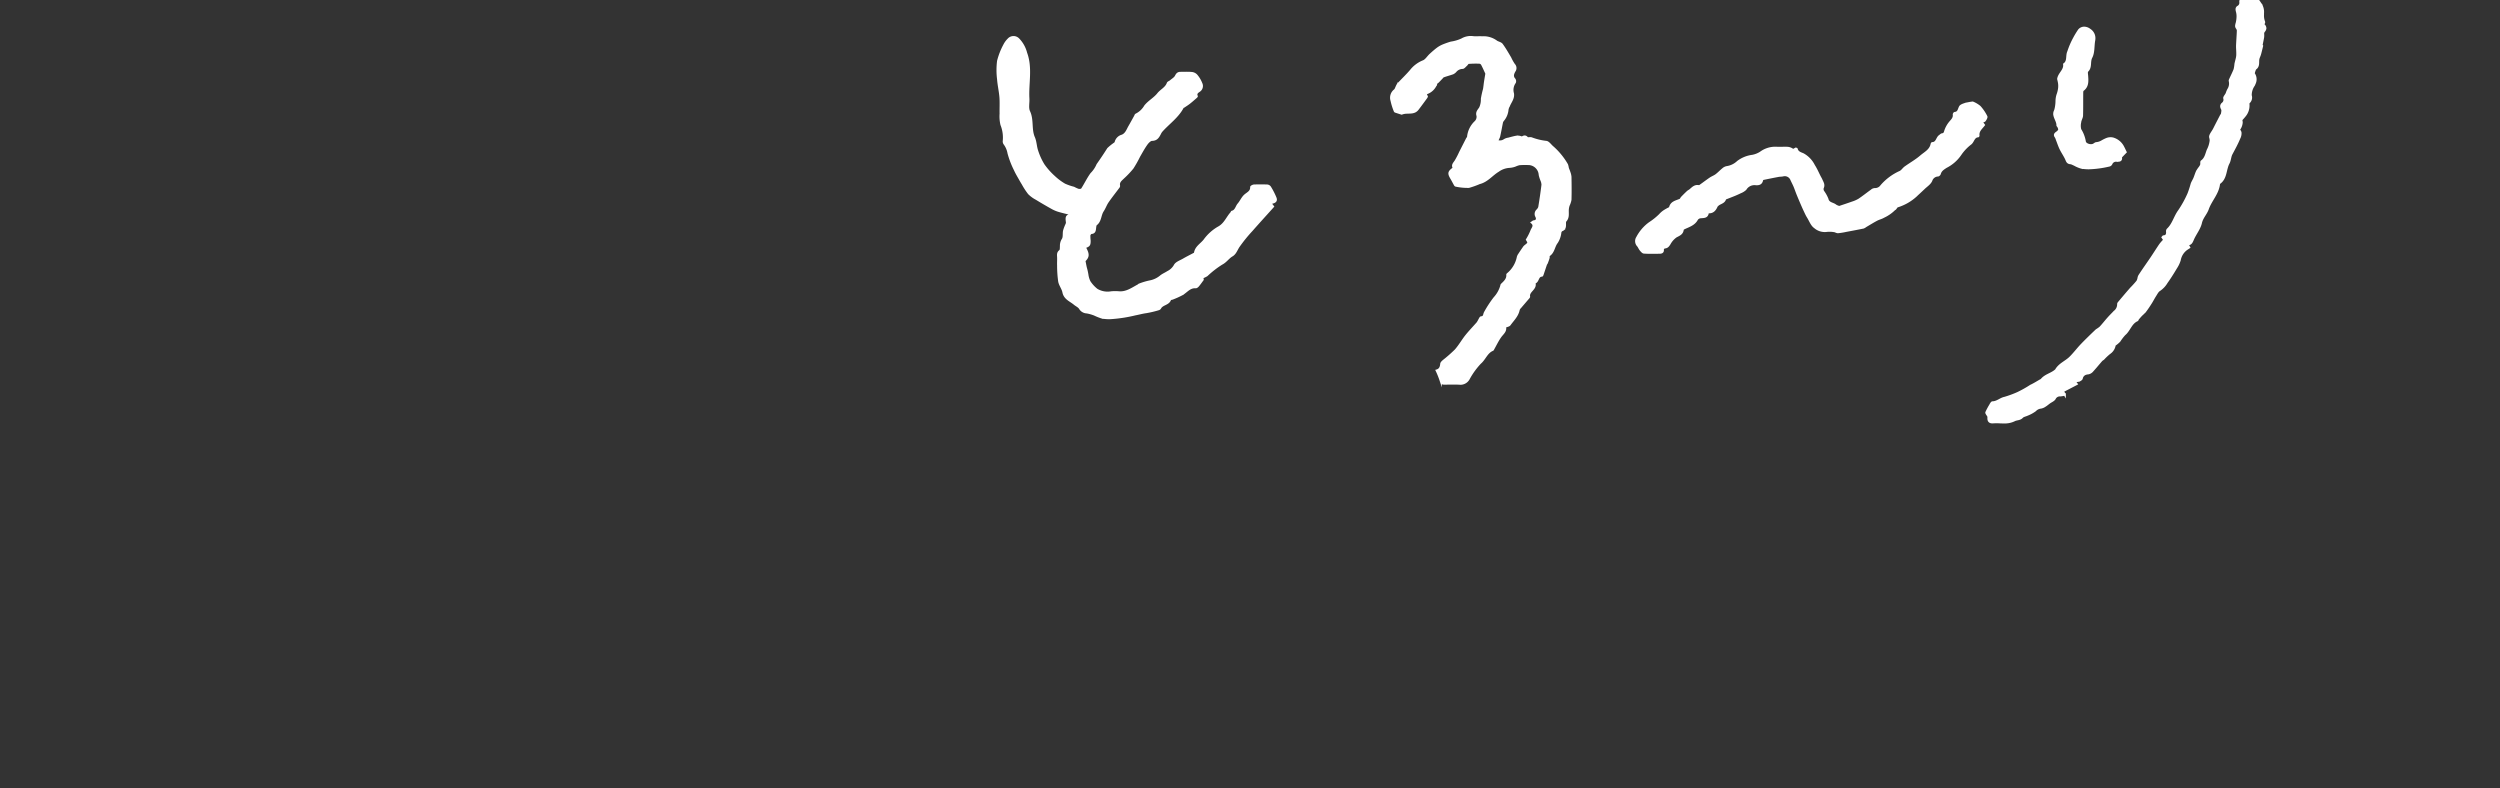 <svg xmlns="http://www.w3.org/2000/svg" xmlns:xlink="http://www.w3.org/1999/xlink" width="571" height="180" viewBox="0 0 571 180">
  <rect x="0" y="0" width="571" height="180" fill="#333333" stroke="none"/>
  <defs>
    <clipPath id="clip-path">
      <rect id="長方形_3224" data-name="長方形 3224" width="571" height="180" transform="translate(-11546 9536.192)" fill="none" stroke="#707070" stroke-width="1"/>
    </clipPath>
  </defs>
  <g id="マスクグループ_5767" data-name="マスクグループ 5767" transform="translate(11546 -9536.192)" clip-path="url(#clip-path)">
    <path id="合体_31" data-name="合体 31" d="M14199.965,1084.8a12.956,12.956,0,0,0-1.582,0c-.7.061-1.062-.222-1.061-.893,0-.041,0-.083,0-.127a.979.979,0,0,0-.014-.307.364.364,0,0,0-.025-.072,1.547,1.547,0,0,0-.077-.142c-.164-.267-.416-.558-.35-.724a15.967,15.967,0,0,1,1.017-1.864c.052-.087.1-.175.154-.262a.348.348,0,0,1,.25-.154c1.042-.018,1.814-.845,2.721-1.013a23.771,23.771,0,0,0,3.017-1.109,25.774,25.774,0,0,0,2.96-1.664c.795-.361,1.528-.841,2.287-1.271.047-.021.118-.014.144-.047.819-1.092,2.219-1.31,3.206-2.147a.51.51,0,0,1,.086-.046h0a.083.083,0,0,0,.037-.034c.733-1.371,2.222-1.886,3.257-2.9.927-.913,1.707-1.969,2.608-2.91,1.07-1.113,2.188-2.187,3.3-3.253l.052-.048.011-.009.037-.031.043-.033h0a6.152,6.152,0,0,0,.833-.591c.619-.659,1.175-1.381,1.779-2.062.42-.475.872-.924,1.313-1.384l.151-.159a2.091,2.091,0,0,0,.837-1.632.772.772,0,0,1,0-.094.483.483,0,0,1,.092-.267c.931-1.106,1.864-2.212,2.813-3.3a21.835,21.835,0,0,0,1.479-1.635,2.291,2.291,0,0,0,.273-.8,1.679,1.679,0,0,1,.191-.516q.168-.26.339-.517c.784-1.186,1.612-2.344,2.41-3.523.68-1.009,1.32-2.047,2.012-3.053a11.168,11.168,0,0,1,.927-1.045c-.136-.2-.258-.383-.4-.594.083-.086.144-.211.212-.215.642-.036.831-.391.829-.916q0-.082-.006-.169a.666.666,0,0,1,.125-.5c1.271-1.174,1.617-2.91,2.616-4.263a24.5,24.5,0,0,0,2.15-3.9,23.167,23.167,0,0,0,.734-2.255c.157-.437.426-.83.608-1.26.218-.519.372-1.07.608-1.582a7.4,7.4,0,0,1,.6-.891,2.351,2.351,0,0,0,.348-.609,1.082,1.082,0,0,0,.028-.284c0-.071,0-.143,0-.21,0-.144.012-.266.081-.315.895-.633,1.049-1.671,1.393-2.559a6.047,6.047,0,0,0,.668-2.168,2.467,2.467,0,0,0-.106-.713c-.151-.5.522-1.243.854-1.878,0-.01.01-.02.016-.03.36-.72.729-1.437,1.1-2.153l.483-.939a2.562,2.562,0,0,0,.243-.412l0-.012v0a.281.281,0,0,0,0-.029c.02-.15.051-.312.07-.472a1.043,1.043,0,0,0-.06-.6,1.3,1.3,0,0,1-.2-.627.842.842,0,0,1,.3-.579,1.127,1.127,0,0,0,.457-.932,1.249,1.249,0,0,0-.049-.26.3.3,0,0,1-.011-.079.324.324,0,0,1,0-.052c.047-.314.48-.723.593-1.107a5.188,5.188,0,0,1,.319-.769,2.507,2.507,0,0,0,.357-1.954.307.307,0,0,1-.013-.091.548.548,0,0,1,.048-.206c.354-.791.756-1.56,1.066-2.362a7.725,7.725,0,0,0,.193-1.249c.111-.551.287-1.088.38-1.643a3.759,3.759,0,0,0,.042-.622c0-.164,0-.328-.006-.491-.006-.381-.045-.764-.048-1.146,0-.088,0-.176,0-.264.046-1.152.143-2.3.182-3.457,0-.013,0-.026,0-.039a1.21,1.21,0,0,0-.247-.581.771.771,0,0,1-.149-.464,2.914,2.914,0,0,1,.128-.624,6.6,6.6,0,0,0,.2-1.5,4.2,4.2,0,0,0-.136-1.139,2.057,2.057,0,0,1-.09-.513.617.617,0,0,1,.312-.568,1.054,1.054,0,0,0,.552-1.067.808.808,0,0,1,.133-.578l0-.006.017-.019a.856.856,0,0,1,.676-.227c.322,0,.644,0,.966-.007.3,0,.6-.006.9,0h.131l.105,0h.037l.146,0h.038l.041,0c.77.061,1,.7,1.42,1.263a3.229,3.229,0,0,1,.527,2.082c0,.13,0,.259,0,.388a3.769,3.769,0,0,0,.246,1.574c.052.111-.029.283-.105.456a2,2,0,0,0-.076.2,1.025,1.025,0,0,1,.478.89,1.284,1.284,0,0,1-.354.659,1.013,1.013,0,0,0-.144.675,4.047,4.047,0,0,1-.014.638c-.079.519-.2,1.034-.3,1.55-.075,0-.15,0-.226,0,.107.163.218.326.271.406l.026.038v0h0c-.143.569-.247.995-.354,1.421-.01.036-.019.071-.027.107-.04.159-.078.318-.131.473-.07.22-.168.433-.248.65a2.2,2.2,0,0,0-.117.445c-.082.6.07,1.236-.3,1.764-.016.021-.031.043-.049.064l-.033.04a1.537,1.537,0,0,1-.242.222.417.417,0,0,0-.088.087,4.182,4.182,0,0,0-.331,1.047,2.222,2.222,0,0,1,.2,2.286c-.046.119-.1.241-.157.366a3.943,3.943,0,0,0-.73,2.337,1.509,1.509,0,0,1-.418,1.618.406.406,0,0,0-.1.307c0,.016,0,.032,0,.047a3.636,3.636,0,0,1-.9,2.763c-.163.208-.341.41-.528.608a.894.894,0,0,0-.151.213h0l0,0a.316.316,0,0,0-.033.12.126.126,0,0,0,0,.039,1.876,1.876,0,0,1,.068.511,2.99,2.99,0,0,1-.655,1.622,1.2,1.2,0,0,1,.388.647,2.411,2.411,0,0,1-.284,1.293c-.508,1.242-1.152,2.394-1.771,3.565-.336.641-.333,1.46-.673,2.1-.791,1.482-.512,3.45-2.083,4.57a.3.3,0,0,0-.1.2c-.236,2.187-1.872,3.74-2.559,5.7-.4,1.138-1.292,1.947-1.575,3.192-.3,1.317-1.264,2.469-1.818,3.744-.258.594-.43,1.135-1.234,1.152l.257.491c.037.069.074.139.115.214l-.156.1c-.149.1-.291.191-.431.285a3.968,3.968,0,0,0-1.575,2.53,6.8,6.8,0,0,1-.823,1.729c-.392.655-.79,1.309-1.205,1.951q-.375.583-.773,1.148c-.061.084-.119.169-.179.253a5.347,5.347,0,0,1-1.629,1.737,1.607,1.607,0,0,0-.451.43l-.05.068-.011.015-.006.008c-.164.235-.307.5-.459.732-.2.315-.386.641-.57.965-.14.248-.28.495-.433.735-.112.176-.225.352-.339.526-.3.463-.612.917-.942,1.356a9.7,9.7,0,0,1-.845.838c-.278.29-.544.594-.8.9-.083.1-.1.286-.19.326-1.456.634-1.765,2.3-2.9,3.235a11.089,11.089,0,0,0-1.156,1.507,7.2,7.2,0,0,1-.9.777c-.057.047-.175.075-.183.129a2.76,2.76,0,0,1-.531,1.249.006.006,0,0,0,0,0l-.027.034-.018.022-.019.022-.027.033-.015.016-.033.037-.028.03-.021.022a3.341,3.341,0,0,1-.521.441,12.8,12.8,0,0,0-1.321,1.249c-.143.132-.34.215-.469.362-.446.513-.882,1.035-1.324,1.551l-.017.018c-.27.313-.541.624-.82.929a1.559,1.559,0,0,1-.87.462,2.5,2.5,0,0,0-.528.1,1.355,1.355,0,0,0-.938,1.068c-.054.211-.387.408-.63.5a4.419,4.419,0,0,1-1.047.1c.249.331.381.505.51.673l0,0h0l-.741.386c-.8.418-1.594.831-2.423,1.26l.462.766h0a.005.005,0,0,1,0,0,6.86,6.86,0,0,1-1.013.182,1.3,1.3,0,0,0-1.288.727c-.229.415-.816.626-1.238.938-.315.226-.605.49-.938.691a2.453,2.453,0,0,1-.97.426,2.1,2.1,0,0,0-1.31.641,7.7,7.7,0,0,1-1.812.991c-.39.193-.905.254-1.177.548-.512.551-1.228.437-1.761.716a4.975,4.975,0,0,1-2.373.494C14200.588,1084.827,14200.276,1084.812,14199.965,1084.8Zm-123.3-8.819c-1.217-.075-2.441-.025-3.661-.021-.483,0-.659-.218-.791-.694a20.017,20.017,0,0,0-.909-2.273c.772-.225.974-.805,1.041-1.532.025-.254.326-.512.552-.712a31.385,31.385,0,0,0,2.727-2.4c.895-1,1.554-2.2,2.391-3.257.823-1.031,1.75-1.979,2.616-2.974a5.69,5.69,0,0,0,.405-.705c.125-.2.265-.558.415-.569.766-.047.641-.644.88-1.1a25.709,25.709,0,0,1,2.158-3.314,6.853,6.853,0,0,0,1.582-2.824.472.472,0,0,1,.082-.243c.659-.637,1.378-1.242,1.285-2.3,0-.039.064-.089.107-.129a6.729,6.729,0,0,0,2.3-3.865,2.059,2.059,0,0,1,.333-.659c.318-.494.644-.974.977-1.453a1.6,1.6,0,0,1,.326-.383c.909-.712.909-.709.439-1.489a12.782,12.782,0,0,0,1-1.961c.193-.608.955-1.217.121-1.936.187-.118.294-.243.412-.258.8-.089.888-.6.6-1.163a1.135,1.135,0,0,1,.239-1.392,1.762,1.762,0,0,0,.444-.709c.279-1.7.533-3.4.737-5.111a2.844,2.844,0,0,0-.251-1.056,7.388,7.388,0,0,1-.379-1.2,2.651,2.651,0,0,0-2.7-2.5,18.237,18.237,0,0,0-1.979.036,5.946,5.946,0,0,0-1,.351,4.722,4.722,0,0,1-1.22.258,4.882,4.882,0,0,0-2.62.931c-1.457.877-2.516,2.348-4.266,2.781a18.927,18.927,0,0,1-2.424.863,13.024,13.024,0,0,1-2.98-.286c-.115-.018-.223-.243-.3-.387-.226-.4-.426-.809-.659-1.2-.737-1.231-.676-1.532.541-2.4-.455-.648.028-1.067.372-1.582a18.576,18.576,0,0,0,1.034-1.983q.794-1.557,1.586-3.117c.075-.147.232-.276.246-.426a5.428,5.428,0,0,1,1.7-3.457,1.652,1.652,0,0,0,.462-1.389c-.3-.845.322-1.321.608-1.829a4.617,4.617,0,0,0,.387-2.047,21.122,21.122,0,0,1,.483-2.169c.1-.523.14-1.056.218-1.585.086-.591.189-1.177.329-2.015-.254-.548-.587-1.317-.973-2.058a.846.846,0,0,0-.548-.433,20.637,20.637,0,0,0-2.577.043c-.193.014-.351.351-.544.519-.269.233-.565.637-.834.626a2.156,2.156,0,0,0-1.621.805,1.973,1.973,0,0,1-.6.44c-.705.251-1.428.437-2.129.691-.183.064-.312.279-.458.43-.276.276-.537.562-.812.834-.115.115-.319.19-.358.319a3.526,3.526,0,0,1-2.494,2.351c.1.222.207.444.318.687a1.143,1.143,0,0,1-.1.2c-.658.9-1.31,1.8-1.99,2.684s-1.668.734-2.595.791a3.247,3.247,0,0,0-1.052.218c-.419-.132-.834-.265-1.249-.4-.107-.036-.269-.079-.294-.154a13.741,13.741,0,0,1-.759-2.43,2.159,2.159,0,0,1,.7-2.316c.257-.186.351-.6.515-.916a2.577,2.577,0,0,1,.275-.5c.971-1.031,1.994-2.011,2.914-3.082a6.907,6.907,0,0,1,2.831-2.126c.641-.243,1.069-1.013,1.621-1.521.519-.476,1.049-.945,1.61-1.374a6.018,6.018,0,0,1,1.231-.712,18.19,18.19,0,0,1,1.871-.662,9.1,9.1,0,0,0,2.459-.719,4.035,4.035,0,0,1,2.685-.512,9.286,9.286,0,0,0,1.138.007,4.763,4.763,0,0,1,.6,0,4.759,4.759,0,0,0,.6,0,4.925,4.925,0,0,1,2.932,1c.4.233.959.326,1.2.662.705.966,1.3,2.015,1.911,3.046a9.932,9.932,0,0,0,.855,1.521,1.134,1.134,0,0,1,.1,1.478c-.352.637-.566,1.242.014,1.89a.746.746,0,0,1,.075.712,2.918,2.918,0,0,0-.426,2.537c.154,1.138-.583,1.893-.937,2.81a2.67,2.67,0,0,0-.315.845,4.317,4.317,0,0,1-1.026,2.459,1.331,1.331,0,0,0-.233.44c-.226,1.081-.408,2.169-.654,3.246a5.2,5.2,0,0,1-.49,1.013,1.8,1.8,0,0,0,1.753-.2,2.237,2.237,0,0,1,.863-.294c.644-.165,1.281-.361,1.936-.462a2.287,2.287,0,0,1,1.152.208c.394-.211.745-.458,1.2.082.078.093.275.079.483.061a1.359,1.359,0,0,1,.486.021,13.676,13.676,0,0,0,3.368.82c.493.032.955.734,1.421,1.138a15.917,15.917,0,0,1,3.335,4.059,4,4,0,0,1,.176.741c.107.336.261.658.365.995a3.953,3.953,0,0,1,.246,1.056c.029,1.74.051,3.482,0,5.225a5.537,5.537,0,0,1-.433,1.3,4.256,4.256,0,0,0-.176.895c-.061.888.2,1.822-.519,2.605-.172.19-.118.6-.122.92-.007.551-.1,1.009-.716,1.224a.764.764,0,0,0-.344.508,5.239,5.239,0,0,1-.794,2.276c-.724.9-.709,2.28-1.836,2.967-.1.057,0,.379-.054.562-.111.39-.255.77-.4,1.149-.046.129-.161.233-.207.361-.266.777-.52,1.56-.784,2.341-.025.075-.09.2-.136.2-1.017.043-.81,1.306-1.586,1.582-.046.014-.121.089-.114.115.415,1.364-1.457,1.822-1.231,3.11.011.064-.057.161-.11.222-.651.762-1.311,1.521-1.954,2.287a1.2,1.2,0,0,0-.312.5c-.275,1.378-1.285,2.308-2.055,3.379-.183.25-.637.3-1.077.49.279.981-.529,1.528-1.053,2.258-.619.873-1.084,1.857-1.617,2.8-.043.072-.071.182-.136.211-1.386.573-1.786,2.083-2.867,3a17.144,17.144,0,0,0-2.569,3.54,2.154,2.154,0,0,1-1.832,1.2C14076.772,1075.984,14076.722,1075.983,14076.669,1075.979Zm-81.791-15.107a13.125,13.125,0,0,1-1.735-.687,9.4,9.4,0,0,0-1.765-.5,1.86,1.86,0,0,1-1.535-.906c-.269-.437-.845-.68-1.268-1.031-.937-.787-2.229-1.192-2.52-2.67-.168-.848-.8-1.6-.959-2.452a25.936,25.936,0,0,1-.247-3.629c-.028-.63.025-1.26,0-1.89-.018-.537-.129-1.027.434-1.449.226-.172.186-.737.207-1.127a2.67,2.67,0,0,1,.415-1.492c.322-.483.176-1.267.286-1.911a6.745,6.745,0,0,1,.362-1.056c.11-.315.343-.644.308-.941-.1-.863-.294-1.7,1.041-1.582-.057-.211-.061-.3-.086-.308-.98-.258-1.968-.476-2.938-.766a7.764,7.764,0,0,1-1.5-.662c-1.188-.666-2.366-1.349-3.525-2.062a6.977,6.977,0,0,1-1.679-1.228,16.518,16.518,0,0,1-1.438-2.212c-.189-.3-.372-.609-.544-.92-.415-.752-.873-1.482-1.217-2.262a19.732,19.732,0,0,1-1.457-3.8,5.033,5.033,0,0,0-.955-2.187.98.98,0,0,1-.122-.655,7.92,7.92,0,0,0-.537-3.658,8.327,8.327,0,0,1-.193-2.512c-.028-1.26.058-2.523-.039-3.776-.111-1.385-.44-2.749-.54-4.13a16.774,16.774,0,0,1,0-4.116,15.841,15.841,0,0,1,1.389-3.586,5,5,0,0,1,.97-1.353,1.537,1.537,0,0,1,2.258-.054,6.986,6.986,0,0,1,1.758,3.157c1.26,3.429.322,6.94.516,10.4.057,1-.233,2.144.16,2.978.9,1.915.276,4.041,1.106,5.945.408.931.4,2.036.733,3.006a14.51,14.51,0,0,0,1.468,3.221,15.97,15.97,0,0,0,2.43,2.731,12.968,12.968,0,0,0,2.405,1.793,12.739,12.739,0,0,0,2.079.716,7.81,7.81,0,0,0,1.035.472c.275.061.751.018.862-.157.744-1.156,1.331-2.423,2.14-3.525a6.518,6.518,0,0,0,1.4-2.076,85.1,85.1,0,0,0,2.427-3.629,11.947,11.947,0,0,1,1.267-1.045c.161-.132.412-.258.447-.422a2.032,2.032,0,0,1,1.453-1.51c.967-.383,1.235-1.346,1.7-2.137.211-.361.412-.727.615-1.092.229-.408.455-.82.681-1.228.067-.125.11-.319.211-.358a4.953,4.953,0,0,0,2.079-1.947c.827-1.056,2.13-1.736,2.96-2.788.688-.87,1.818-1.317,2.216-2.444.075-.208.437-.3.641-.48.429-.369.991-.68,1.22-1.149.244-.5.5-.727,1.006-.727.859,0,1.722-.047,2.577.029a1.659,1.659,0,0,1,1.06.512,6.374,6.374,0,0,1,1.109,1.84,1.321,1.321,0,0,1-.419,1.689c-.365.254-.931.569-.6,1.253.029.057-.229.268-.368.39-.447.39-.895.784-1.363,1.149-.38.294-.791.548-1.188.82-.093.061-.24.086-.286.172-1.178,2.237-3.289,3.64-4.9,5.483a2.616,2.616,0,0,0-.3.508c-.39.737-.74,1.41-1.8,1.424-.437.007-.966.548-1.271.977-.634.888-1.152,1.854-1.7,2.8a26.9,26.9,0,0,1-1.489,2.645,20.556,20.556,0,0,1-2.107,2.226c-.52.512-1.152.945-.988,1.829a.445.445,0,0,1-.089.322c-.834,1.124-1.708,2.212-2.5,3.361-.437.637-.684,1.4-1.113,2.044-.651.97-.494,2.323-1.531,3.117-.18.14-.2.526-.236.809-.062.562-.083,1.1-.866,1.138-.165.011-.415.351-.444.565a9.006,9.006,0,0,0,.062,1.2c0,1.009-.111,1.156-1.113,1.5.895,1.618.866,2.155-.075,3.1.118.587.2,1.113.329,1.632a12.423,12.423,0,0,1,.361,1.643,5.117,5.117,0,0,0,.466,1.507,7.517,7.517,0,0,0,1.675,1.836,4.8,4.8,0,0,0,3.339.6,10.205,10.205,0,0,1,1.653-.007c1.75.182,3.082-.83,4.5-1.589.075-.039.125-.132.2-.157a14.965,14.965,0,0,1,2.376-.719,5.464,5.464,0,0,0,2.6-1.224c.476-.369,1.052-.6,1.557-.934a3.738,3.738,0,0,0,1.607-1.5c.3-.626,1.271-.945,1.972-1.353.776-.454,1.589-.852,2.384-1.281.1-.05.247-.125.258-.2.186-1.407,1.485-2.026,2.222-3.024a10.253,10.253,0,0,1,3.189-2.838c1.449-.8,1.922-2.255,2.913-3.343.058-.061.064-.208.114-.222.928-.215,1-1.174,1.5-1.75s.823-1.349,1.367-1.9c.608-.608,1.589-.884,1.535-2.015,0-.107.411-.322.634-.333.994-.036,2-.036,2.991,0a.871.871,0,0,1,.634.347,16.754,16.754,0,0,1,1.267,2.473c.344.923-.512,1-1.187,1.188l.615.773c-1.643,1.829-3.285,3.618-4.886,5.447a34.09,34.09,0,0,0-3.01,3.726c-.45.7-.727,1.571-1.453,1.994-.895.522-1.41,1.421-2.394,1.908a22,22,0,0,0-3.368,2.62,5.542,5.542,0,0,1-1.042.5c.043.2.1.462.1.5-.408.548-.705.981-1.042,1.381-.136.161-.368.361-.544.347-1.378-.1-2.1,1.009-3.11,1.6a20.113,20.113,0,0,1-2.19.991c-.182.079-.519.079-.551.182-.351,1.145-1.775,1.024-2.279,1.969a.6.6,0,0,1-.322.265,22.87,22.87,0,0,1-2.85.68c-.865.111-1.7.354-2.533.508a32.419,32.419,0,0,1-5.779.871A9.455,9.455,0,0,1,13994.878,1060.872Zm123.765-14.846c-.268-.018-.547-.365-.759-.616-.225-.272-.357-.626-.568-.913a1.513,1.513,0,0,1-.2-1.911,9.571,9.571,0,0,1,2.78-3.243,14.964,14.964,0,0,0,2.38-1.9,5.111,5.111,0,0,1,1.049-.906,13.474,13.474,0,0,1,1.221-.673c.024-.014.054-.036.057-.061.255-1.274,1.386-1.407,2.316-1.822.168-.075.239-.347.383-.5.433-.447.873-.888,1.327-1.313.18-.165.419-.265.605-.422.54-.465,1.03-1.009,1.854-.873a.479.479,0,0,0,.333-.054c.795-.558,1.564-1.152,2.366-1.7.433-.293.944-.469,1.359-.78.563-.43,1.049-.956,1.6-1.4a1.754,1.754,0,0,1,.823-.4,4.644,4.644,0,0,0,2.523-1.231,6.978,6.978,0,0,1,3.3-1.346,5.376,5.376,0,0,0,1.9-.748,5.617,5.617,0,0,1,3.59-1.1c.44.025.881.018,1.324.011.419-.011.838-.018,1.256.007a2.271,2.271,0,0,1,1.235.512c.215-.118.43-.236.626-.34.086.032.176.047.183.075.189.78.862.948,1.479,1.213a5.954,5.954,0,0,1,2.462,2.58c.52.8.895,1.7,1.339,2.559.114.225.258.444.354.676.243.587.673,1.127.311,1.847a1.061,1.061,0,0,0,.1.809,8.436,8.436,0,0,1,.967,1.729c.235,1.07,1.249.984,1.854,1.485a3.052,3.052,0,0,0,.881.369c1.02-.347,2.008-.666,2.988-1.02a7.06,7.06,0,0,0,1.521-.669c.974-.648,1.887-1.385,2.839-2.065a1.326,1.326,0,0,1,.74-.34,1.746,1.746,0,0,0,1.532-.755,12.306,12.306,0,0,1,4.244-3.164c.469-.2.773-.748,1.21-1.059,1.185-.852,2.48-1.571,3.575-2.52.931-.805,2.19-1.385,2.455-2.8.015-.075.086-.2.137-.2,1.084-.025,1.041-1.2,1.7-1.654.187-.122.358-.336.551-.358.5-.054.588-.326.72-.766a5.949,5.949,0,0,1,.967-1.822c.461-.6,1.1-1.056.983-1.943-.014-.111.126-.34.208-.344.888-.072.905-.809,1.21-1.4.175-.336.751-.515,1.181-.662a13.528,13.528,0,0,1,1.7-.319,6.219,6.219,0,0,1,1.6.948,9.814,9.814,0,0,1,1.514,2.233c.1.19-.172.641-.365.909-.11.15-.4.168-.727.29.223.3.365.5.533.727-.568.744-1.381,1.349-1.241,2.423,0,.047-.043.147-.072.147-1.023.072-1.08,1.124-1.667,1.646a10.647,10.647,0,0,0-2.4,2.523,8.634,8.634,0,0,1-3.25,2.838c-.626.419-1.234.77-1.445,1.557a.621.621,0,0,1-.4.39,1.667,1.667,0,0,0-1.542,1.156c-.294.705-1.092,1.206-1.686,1.779-.616.594-1.253,1.167-1.876,1.757a11.151,11.151,0,0,1-3.966,2.3c-.128.047-.3.082-.372.179a8.621,8.621,0,0,1-2.984,2.269c-.5.3-1.1.422-1.614.7-.849.451-1.664.963-2.494,1.45a1.942,1.942,0,0,1-.509.3c-1.31.268-2.623.515-3.937.759a15.526,15.526,0,0,1-1.84.3c-.308.018-.623-.222-.937-.25a6.475,6.475,0,0,0-1.8-.029,3.421,3.421,0,0,1-2.562-.837c-.727-.494-1.077-1.539-1.585-2.348a6.944,6.944,0,0,1-.391-.712c-.286-.6-.568-1.2-.834-1.807q-.574-1.315-1.12-2.641c-.25-.619-.458-1.256-.716-1.868-.236-.555-.529-1.084-.77-1.639a1.646,1.646,0,0,0-1.817-.855c-.354.093-.737.064-1.1.132-1.152.215-2.3.447-3.446.687a.445.445,0,0,0-.294.272c-.165.941-.884.991-1.578.92a2.4,2.4,0,0,0-2.212,1.16,3.674,3.674,0,0,1-1.182.719c-.415.215-.852.4-1.284.583-.677.276-1.36.537-2.037.805-.054.021-.139.043-.146.079-.218.945-1.252.934-1.775,1.525-.035.039-.11.061-.129.107-.361.863-.862,1.532-1.933,1.453a.162.162,0,0,0-.125.1c-.121,1.12-.984.948-1.735,1.045a1.12,1.12,0,0,0-.748.49c-.623,1.142-1.769,1.492-2.827,1.983-.165.075-.4.215-.416.344-.1.959-.823,1.185-1.539,1.582a4.905,4.905,0,0,0-1.478,1.682c-.286.437-.516.78-1.1.805-.153,0-.443.319-.426.458.09.651-.308.744-.772.748s-.906.007-1.359.007C14120.084,1046.084,14119.362,1046.073,14118.643,1046.027Zm99.986-19.377a7.067,7.067,0,0,1-1.621-.669c-.139-.06-.277-.131-.417-.195a2.064,2.064,0,0,0-.557-.184l-.032,0a.848.848,0,0,1-.564-.24,1.406,1.406,0,0,1-.262-.458c-.358-.884-.941-1.671-1.36-2.53-.337-.687-.572-1.421-.852-2.13a2.707,2.707,0,0,0-.262-.63.769.769,0,0,1-.183-.421c0-.181.117-.337.361-.513.421-.307.615-.524.618-.786a1.626,1.626,0,0,0-.363-.825c-.015-.021-.047-.043-.043-.064s0-.036,0-.053c.008-.921-.739-1.756-.729-2.631a1.422,1.422,0,0,1,.122-.565,3.318,3.318,0,0,0,.138-.363,8.374,8.374,0,0,0,.259-2.008,5.17,5.17,0,0,1,.233-1.4,6.526,6.526,0,0,0,.365-1.514,4.684,4.684,0,0,0-.032-1.206c-.054-.34-.143-.669-.189-.884v0c.2-1.234,1.389-1.9,1.379-3.106a2,2,0,0,0-.019-.248h0v0c1-.7.512-1.929.959-2.885a18.335,18.335,0,0,1,1.281-2.988,19.781,19.781,0,0,1,1.167-1.933,1.529,1.529,0,0,1,1.16-.527,2.024,2.024,0,0,1,.979.273,2.672,2.672,0,0,1,.361.243,2.25,2.25,0,0,1,.974,1.849,3.148,3.148,0,0,1-.05.542c-.229,1.288-.075,2.745-.647,3.833-.537,1.027,0,2.251-.9,3.121a.607.607,0,0,0-.119.436c0,.241.048.524.062.752.083,1.185.154,2.348-.97,3.178-.161.122-.161.515-.161.787-.018,1.686.011,3.371-.039,5.054q0,.042-.006.084c-.046.421-.32.828-.374,1.254a3.566,3.566,0,0,0-.024,1.847,7.427,7.427,0,0,1,1.038,2.7c.057.712,1.4,1.124,2.068.727.193-.115.39-.3.591-.311a2.973,2.973,0,0,0,1.252-.4,8.918,8.918,0,0,1,1.124-.562,2.424,2.424,0,0,1,1.4-.1,3.758,3.758,0,0,1,2.137,1.6c.271.433.469.916.759,1.489l-.19.194c-.191.2-.409.421-.622.647-.094.1-.265.228-.259.32a.027.027,0,0,0,0,.009c.125.725-.29.79-.745.79l-.2,0a1.178,1.178,0,0,0-1.169.545v0l-.021.038,0,.009-.018.037-.006.012c-.008.017-.016.034-.022.052a.719.719,0,0,1-.427.386,23.2,23.2,0,0,1-4.8.644A11.728,11.728,0,0,1,14218.629,1026.65Z" transform="translate(-25289.152 8547.84)" fill="#fff" stroke="#fff" stroke-miterlimit="10" stroke-width="0.5"/>
  </g>
</svg>
